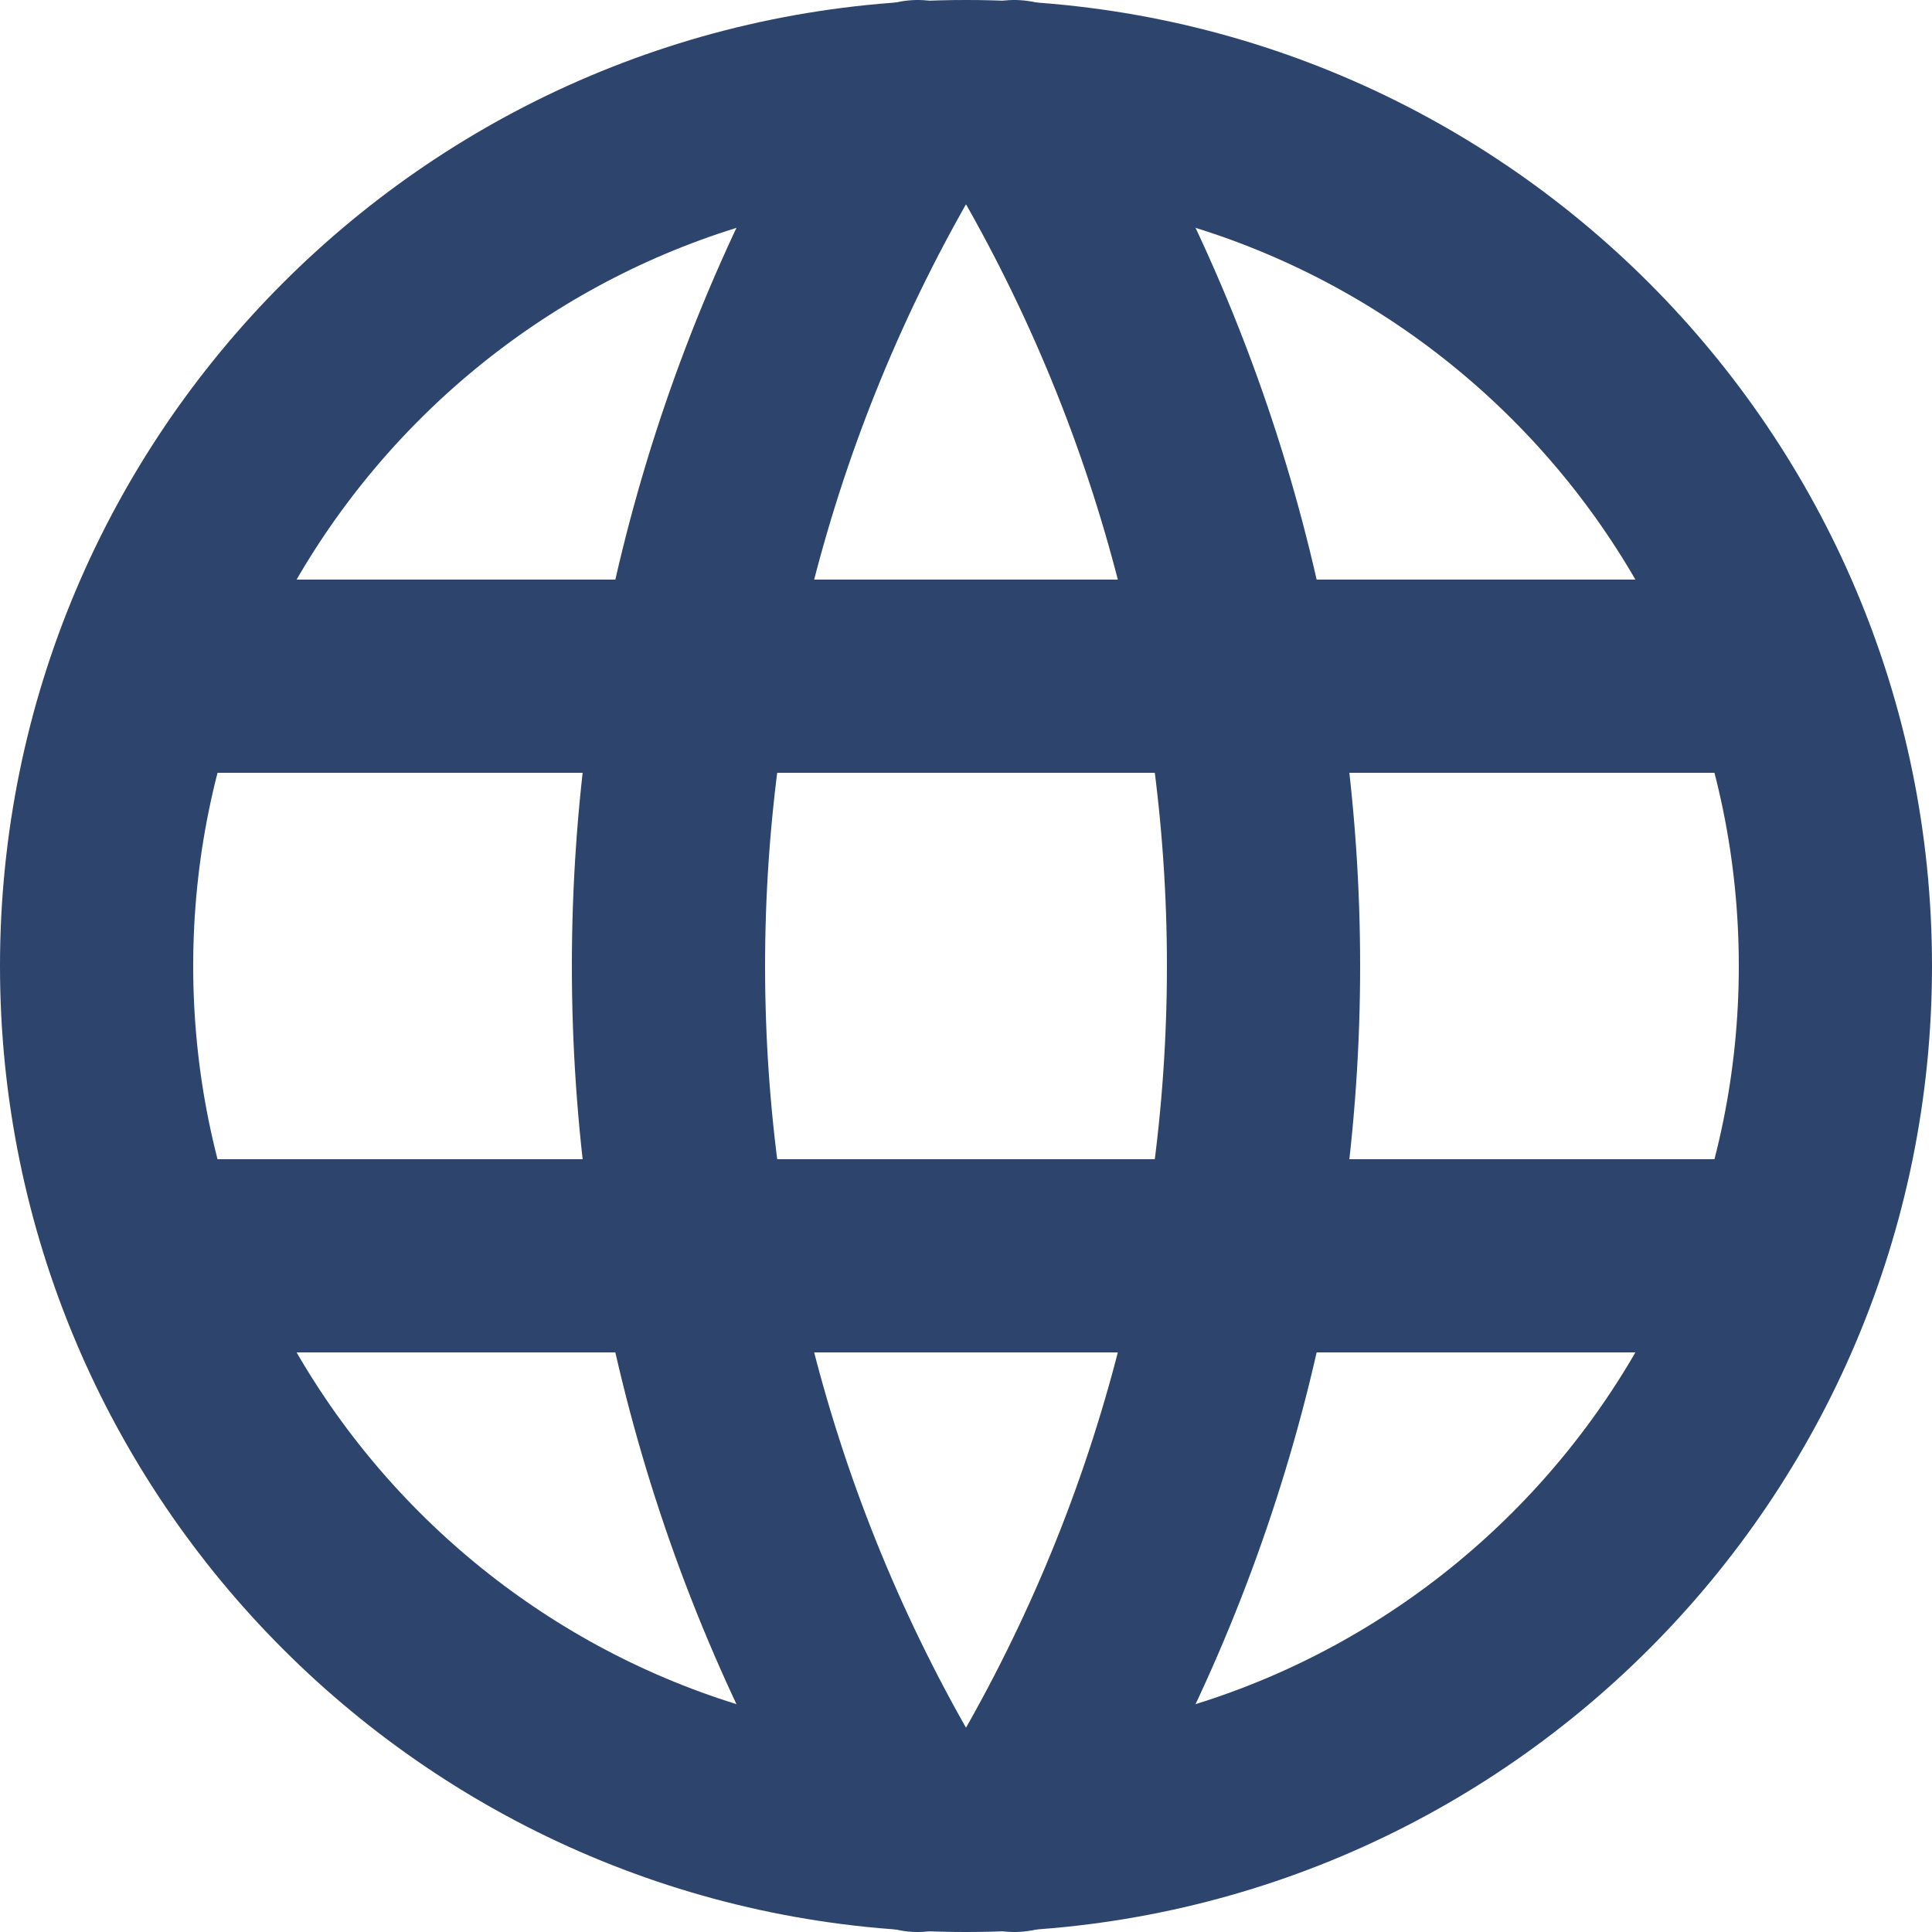 <?xml version="1.0" encoding="UTF-8"?>
<svg id="Layer_2" data-name="Layer 2" xmlns="http://www.w3.org/2000/svg" viewBox="0 0 20 20">
  <defs>
    <style>
      .cls-1 {
        fill: none;
        stroke: #2d446d;
        stroke-linecap: round;
        stroke-linejoin: round;
        stroke-width: 2px;
      }
    </style>
  </defs>
  <g id="Layer_1-2" data-name="Layer 1">
    <g>
      <path class="cls-1" d="M1,10c0,4.97,4.03,9,9,9s9-4.03,9-9S14.97,1,10,1,1,5.03,1,10"/>
      <path class="cls-1" d="M1.6,7h16.8"/>
      <path class="cls-1" d="M1.6,13h16.8"/>
      <path class="cls-1" d="M9.5,1c-3.44,5.51-3.44,12.49,0,18"/>
      <path class="cls-1" d="M10.5,1c3.44,5.51,3.44,12.49,0,18"/>
    </g>
  </g>
</svg>